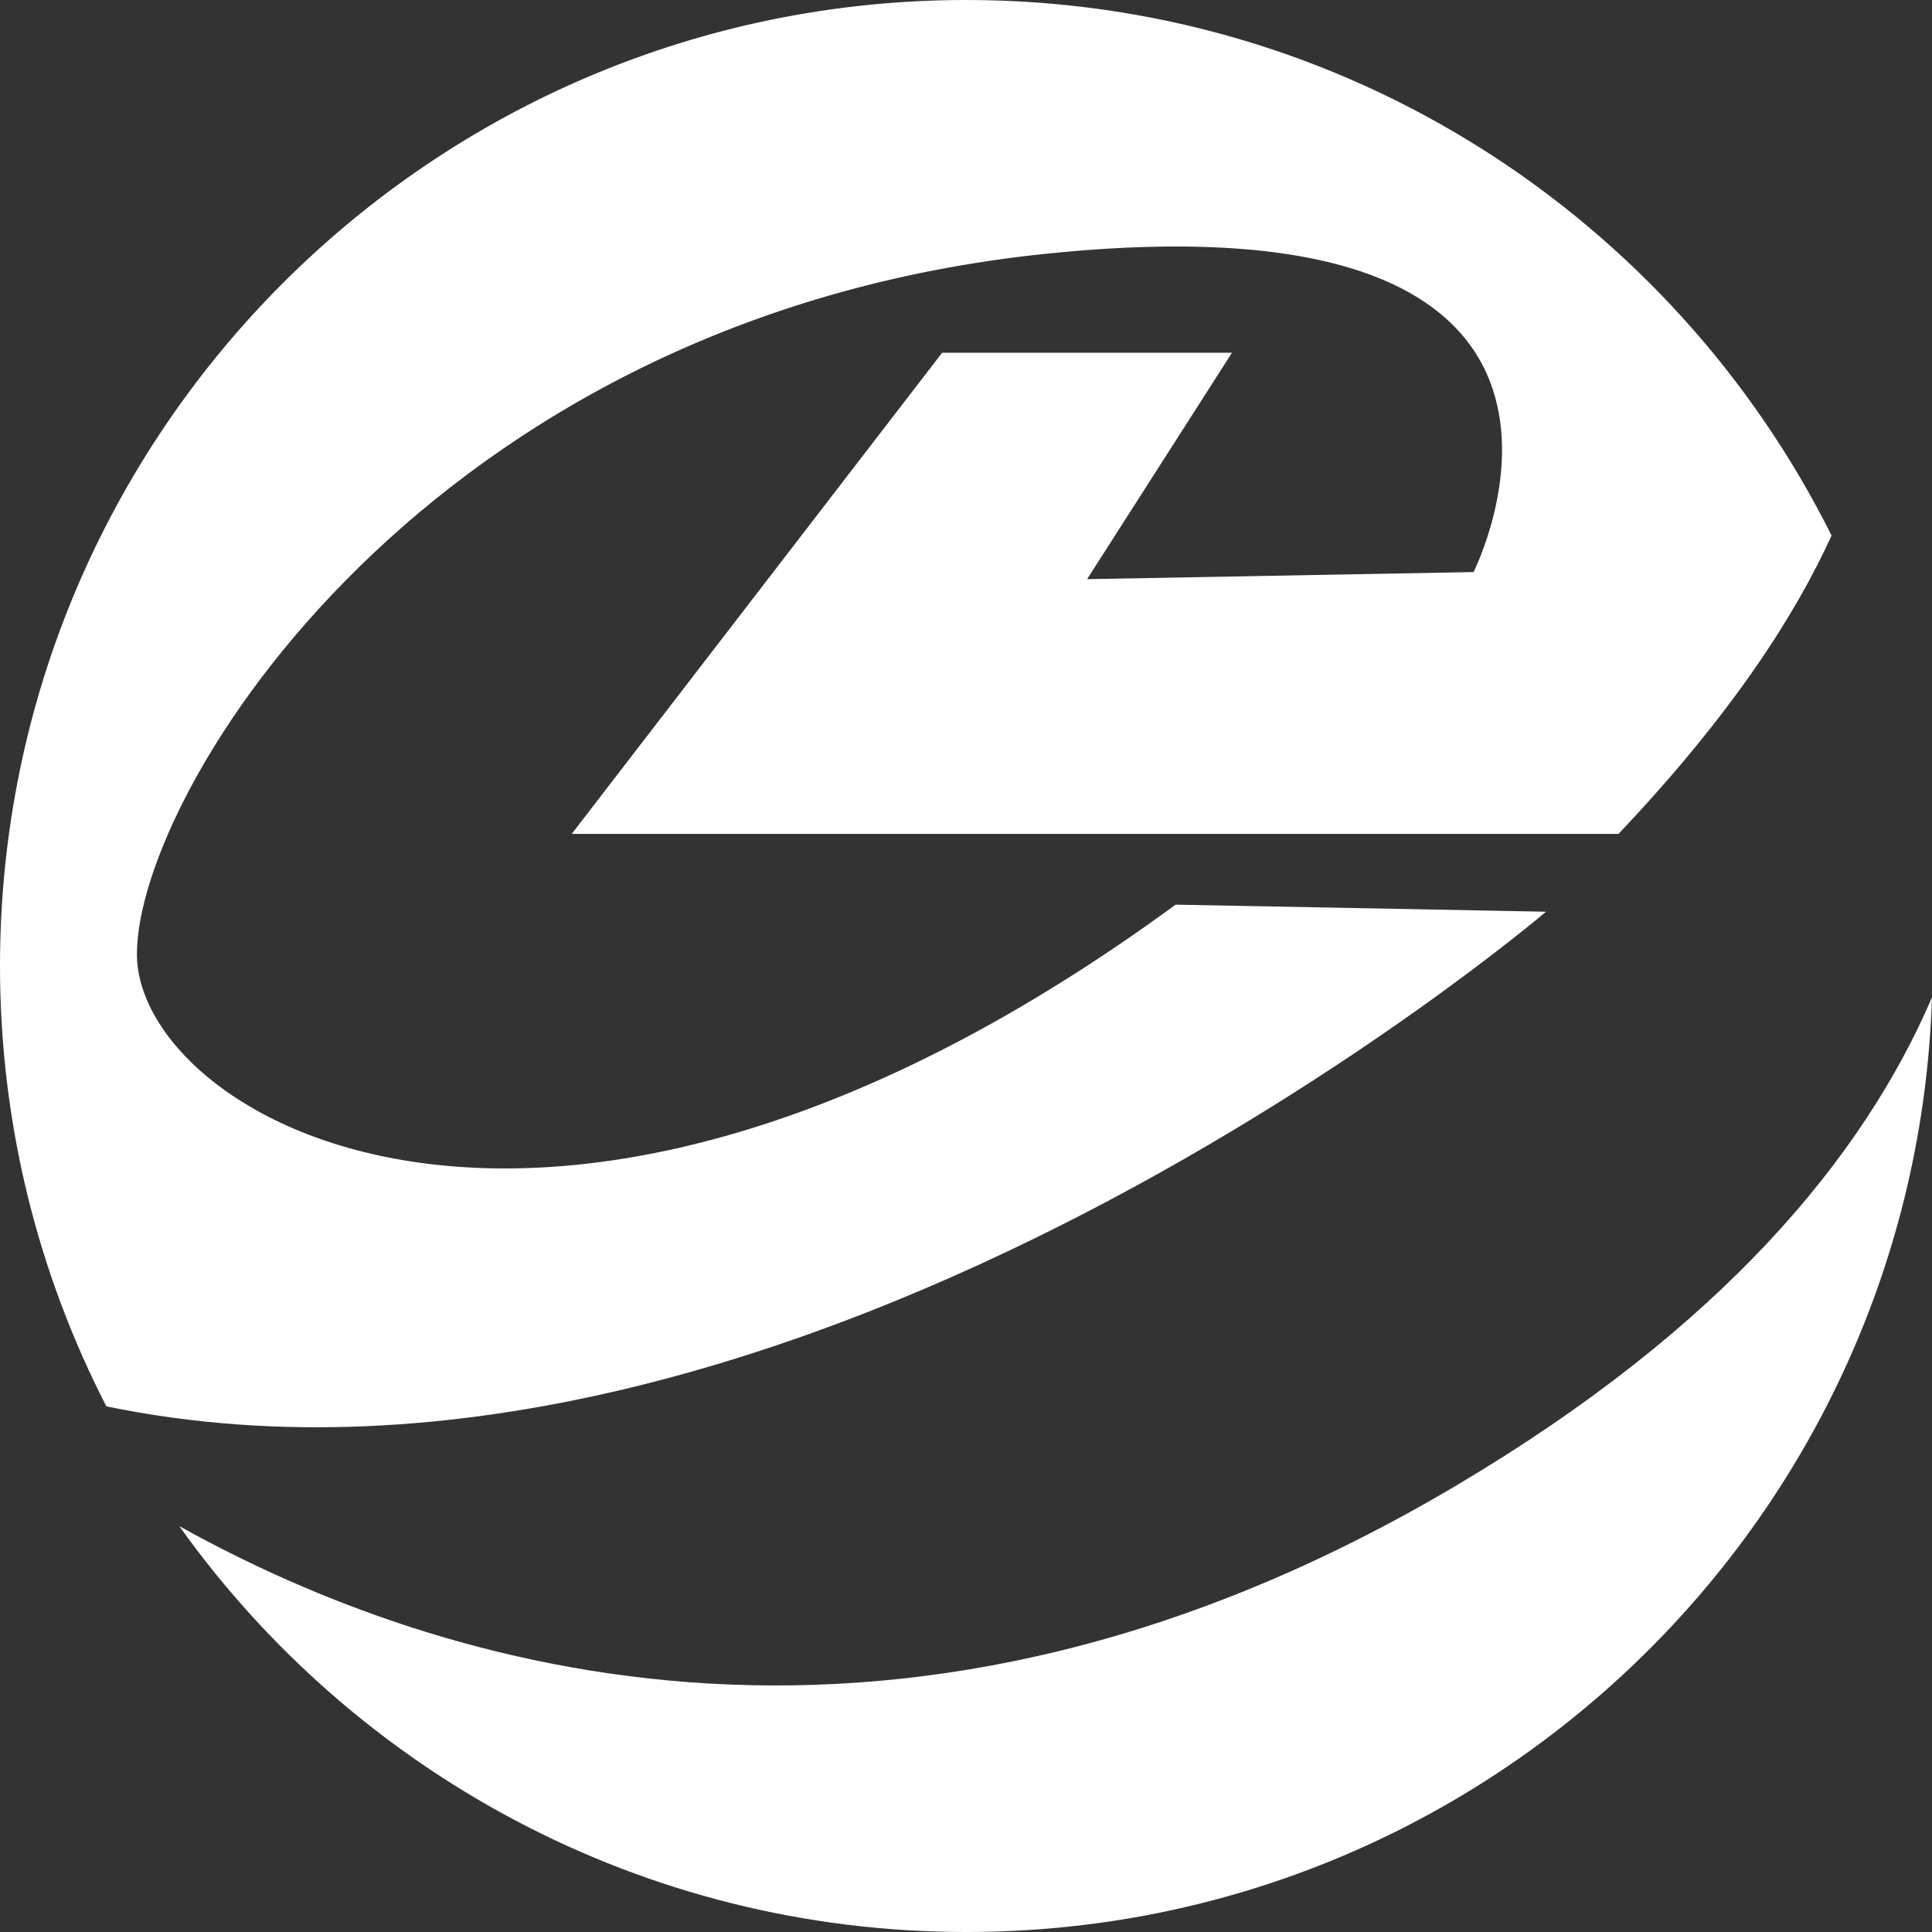<?xml version="1.0" encoding="UTF-8"?>
<svg width="40px" height="40px" viewBox="0 0 40 40" version="1.1" xmlns="http://www.w3.org/2000/svg" xmlns:xlink="http://www.w3.org/1999/xlink">
    <rect x="0" y="0" width="40" height="40" fill="#333333" stroke="none"/>
    <title>yst-white</title>
    <g id="页面-1" stroke="none" stroke-width="1" fill="none" fill-rule="evenodd">
        <g id="1.0菜单导航" transform="translate(-195, -3881)" fill="#FFFFFF" fill-rule="nonzero">
            <g id="yst-white" transform="translate(195, 3881)">
                <path d="M32.009,18.876 L24.34,18.73 C11.337,28.251 2.835,23.124 2.835,19.755 C2.835,16.386 8.836,6.571 21.673,5.252 C34.509,3.934 30.508,11.844 30.508,11.844 L22.507,11.991 L25.507,7.303 L19.506,7.303 L11.837,17.265 L33.509,17.265 C35.847,14.799 37.173,12.735 37.92,11.087 C34.64,4.516 27.854,2.27373675e-13 20.008,2.27373675e-13 C8.958,2.27373675e-13 0,8.954 0,20 C0,23.285 0.797,26.383 2.202,29.117 C16.527,32.079 32.009,18.876 32.009,18.876" id="Fill-20"></path>
                <path d="M30.174,30.742 C18.717,37.547 9.155,34.623 3.712,31.597 C7.339,36.681 13.284,40 20.008,40 C30.84,40 39.656,31.394 40,20.649 C38.57,23.975 35.644,27.493 30.174,30.742" id="Fill-23"></path>
            </g>
        </g>
    </g>
</svg>